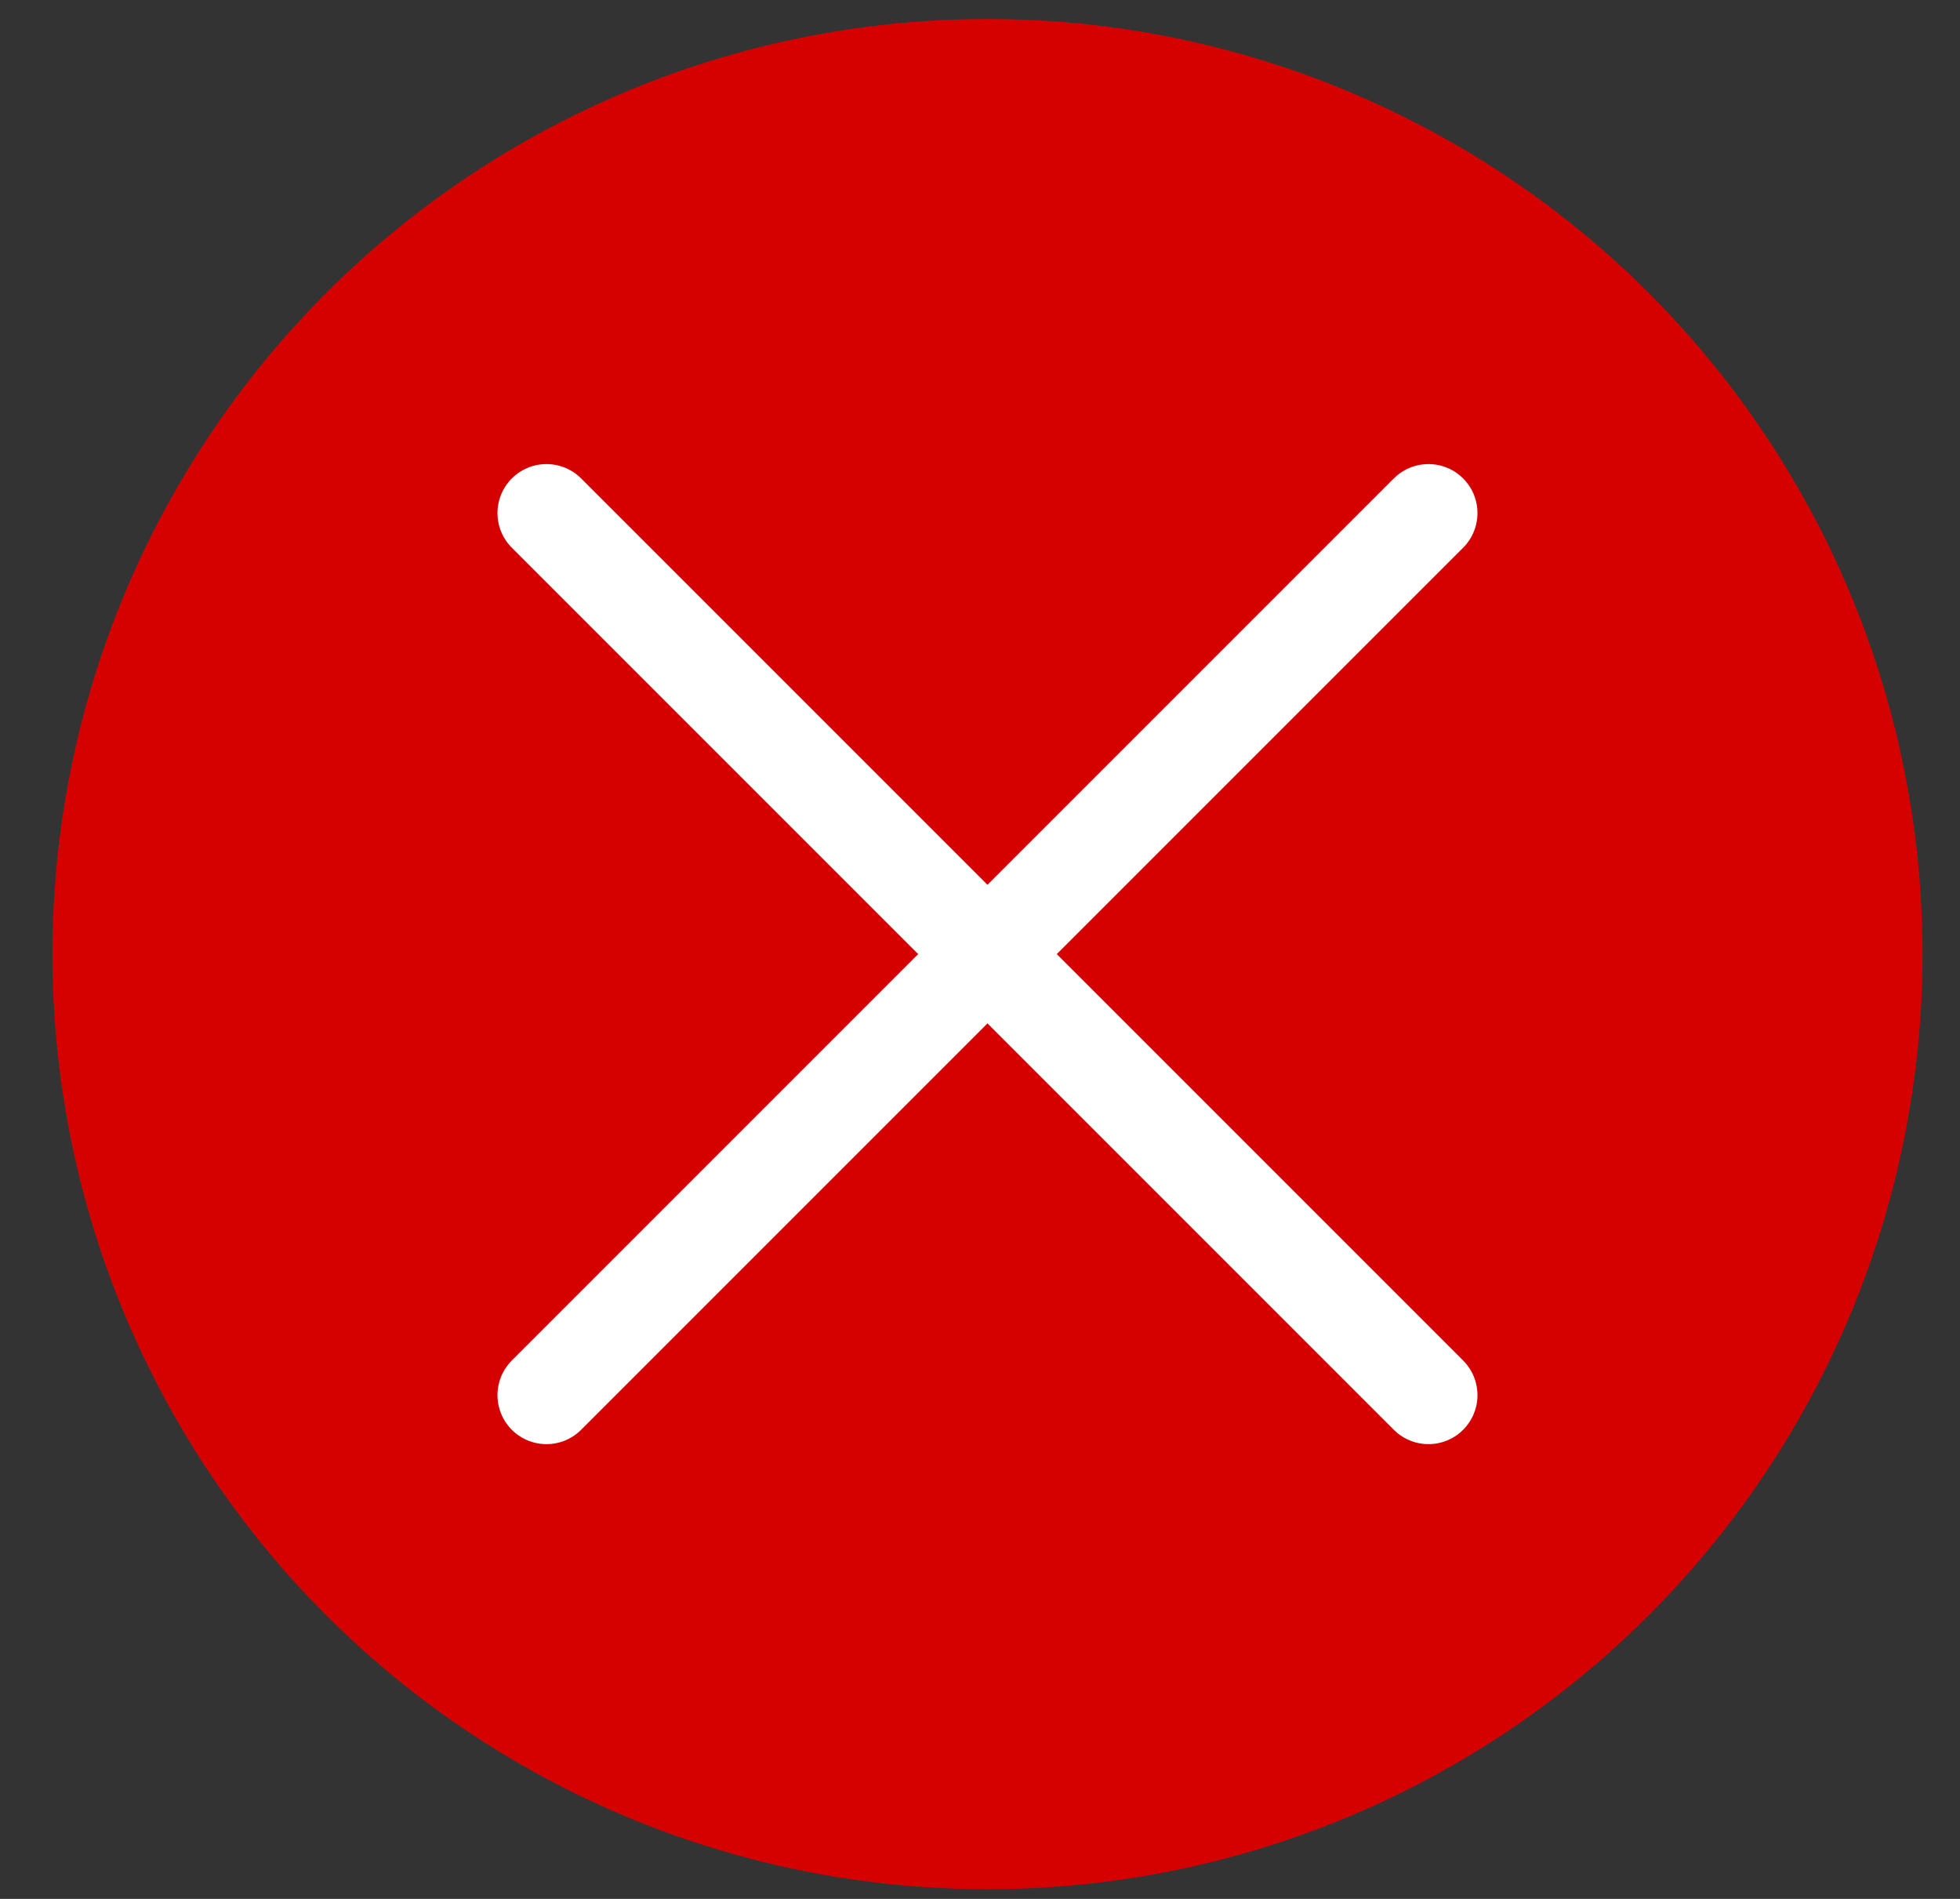 <svg xmlns="http://www.w3.org/2000/svg" width="32" height="31" viewBox="0 0 32 31"><rect x="0" y="0" width="32" height="31" fill="#333333" stroke="none"/><g fill="none" fill-rule="evenodd" transform="translate(.856 .31)"><circle cx="15.266" cy="15.266" r="15.266" fill="#D50101"></circle><g stroke="#FFF" stroke-linecap="round" stroke-linejoin="round" stroke-width="1.6" transform="translate(8.066 8.066)"><line x1="14.4" y2="14.4"></line><line x2="14.4" y2="14.4"></line></g></g></svg>